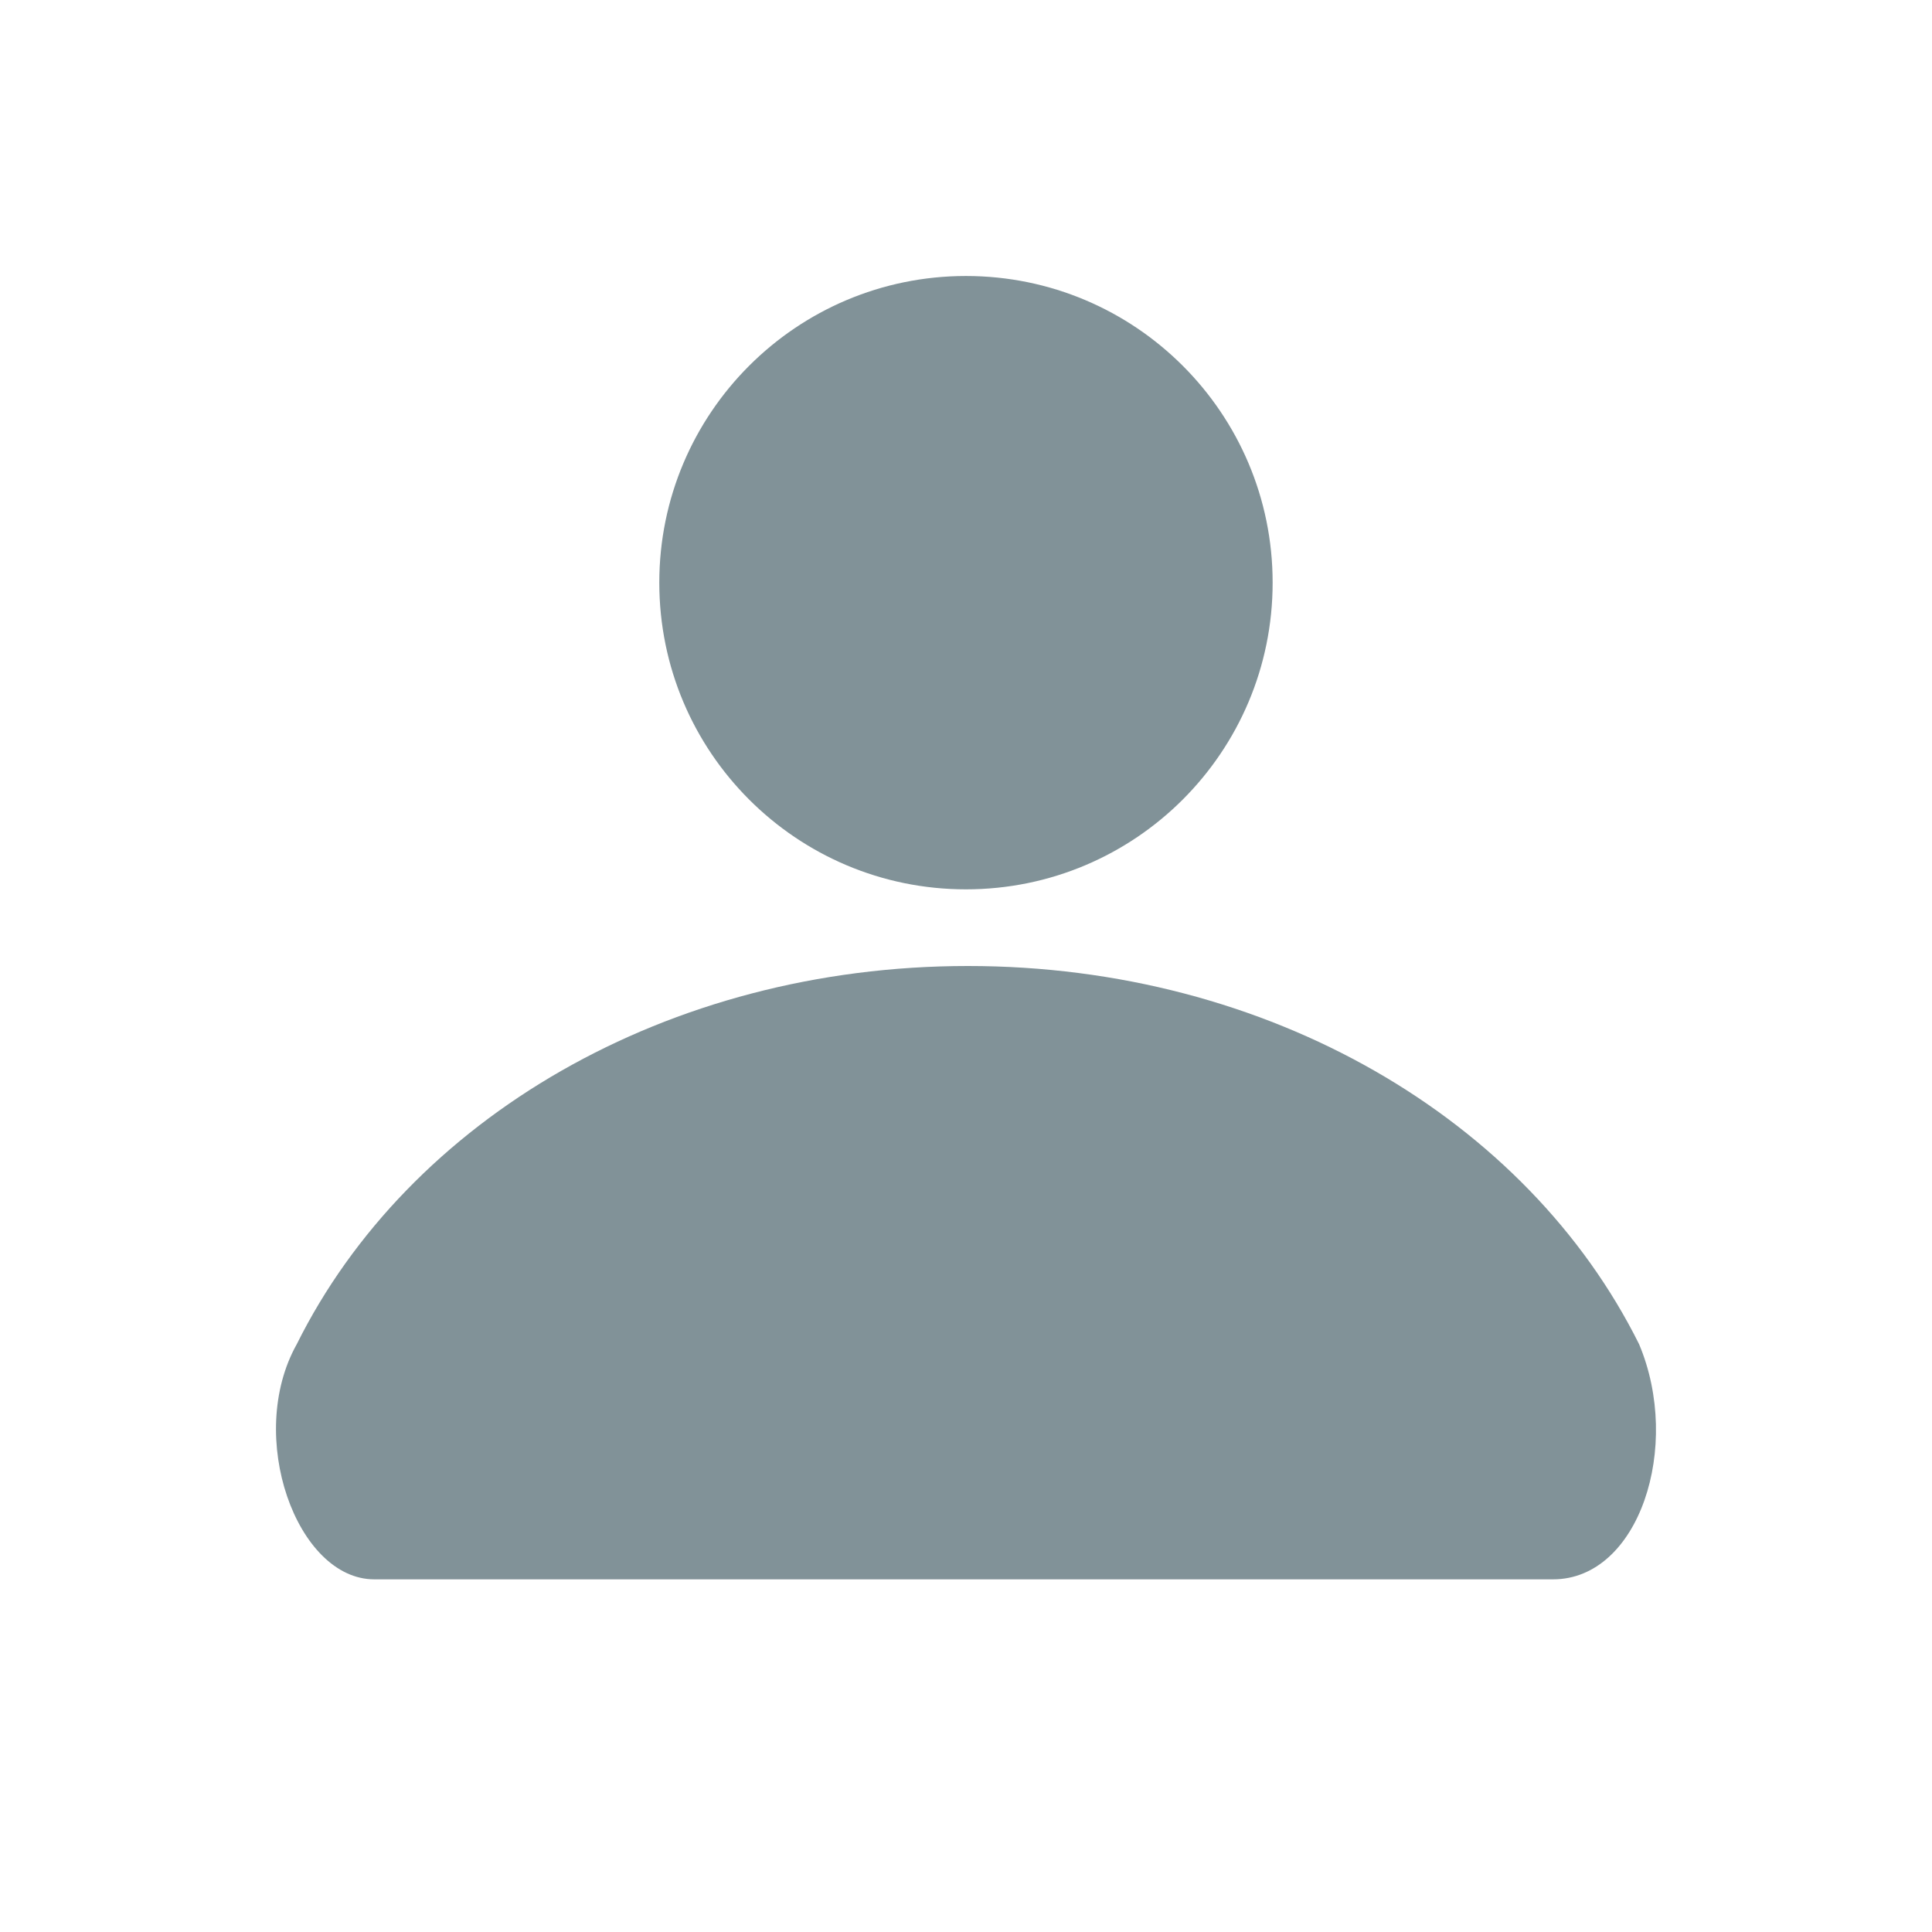 <svg xmlns="http://www.w3.org/2000/svg" width="28" height="28" viewBox="0 0 28 28" fill="none">
  <path fill-rule="evenodd" clip-rule="evenodd" d="M18.444 8.444C18.444 10.899 16.454 12.889 13.999 12.889C11.544 12.889 9.555 10.899 9.555 8.444C9.555 5.99 11.544 4 13.999 4C16.454 4 18.444 5.99 18.444 8.444ZM14.028 14C18.393 14 22.134 16.222 23.755 19.481C24.379 20.963 23.755 22.889 22.508 22.889H5.424C4.301 22.889 3.553 20.815 4.301 19.481C5.922 16.222 9.664 14 14.028 14Z" fill="#819298"/>
</svg>